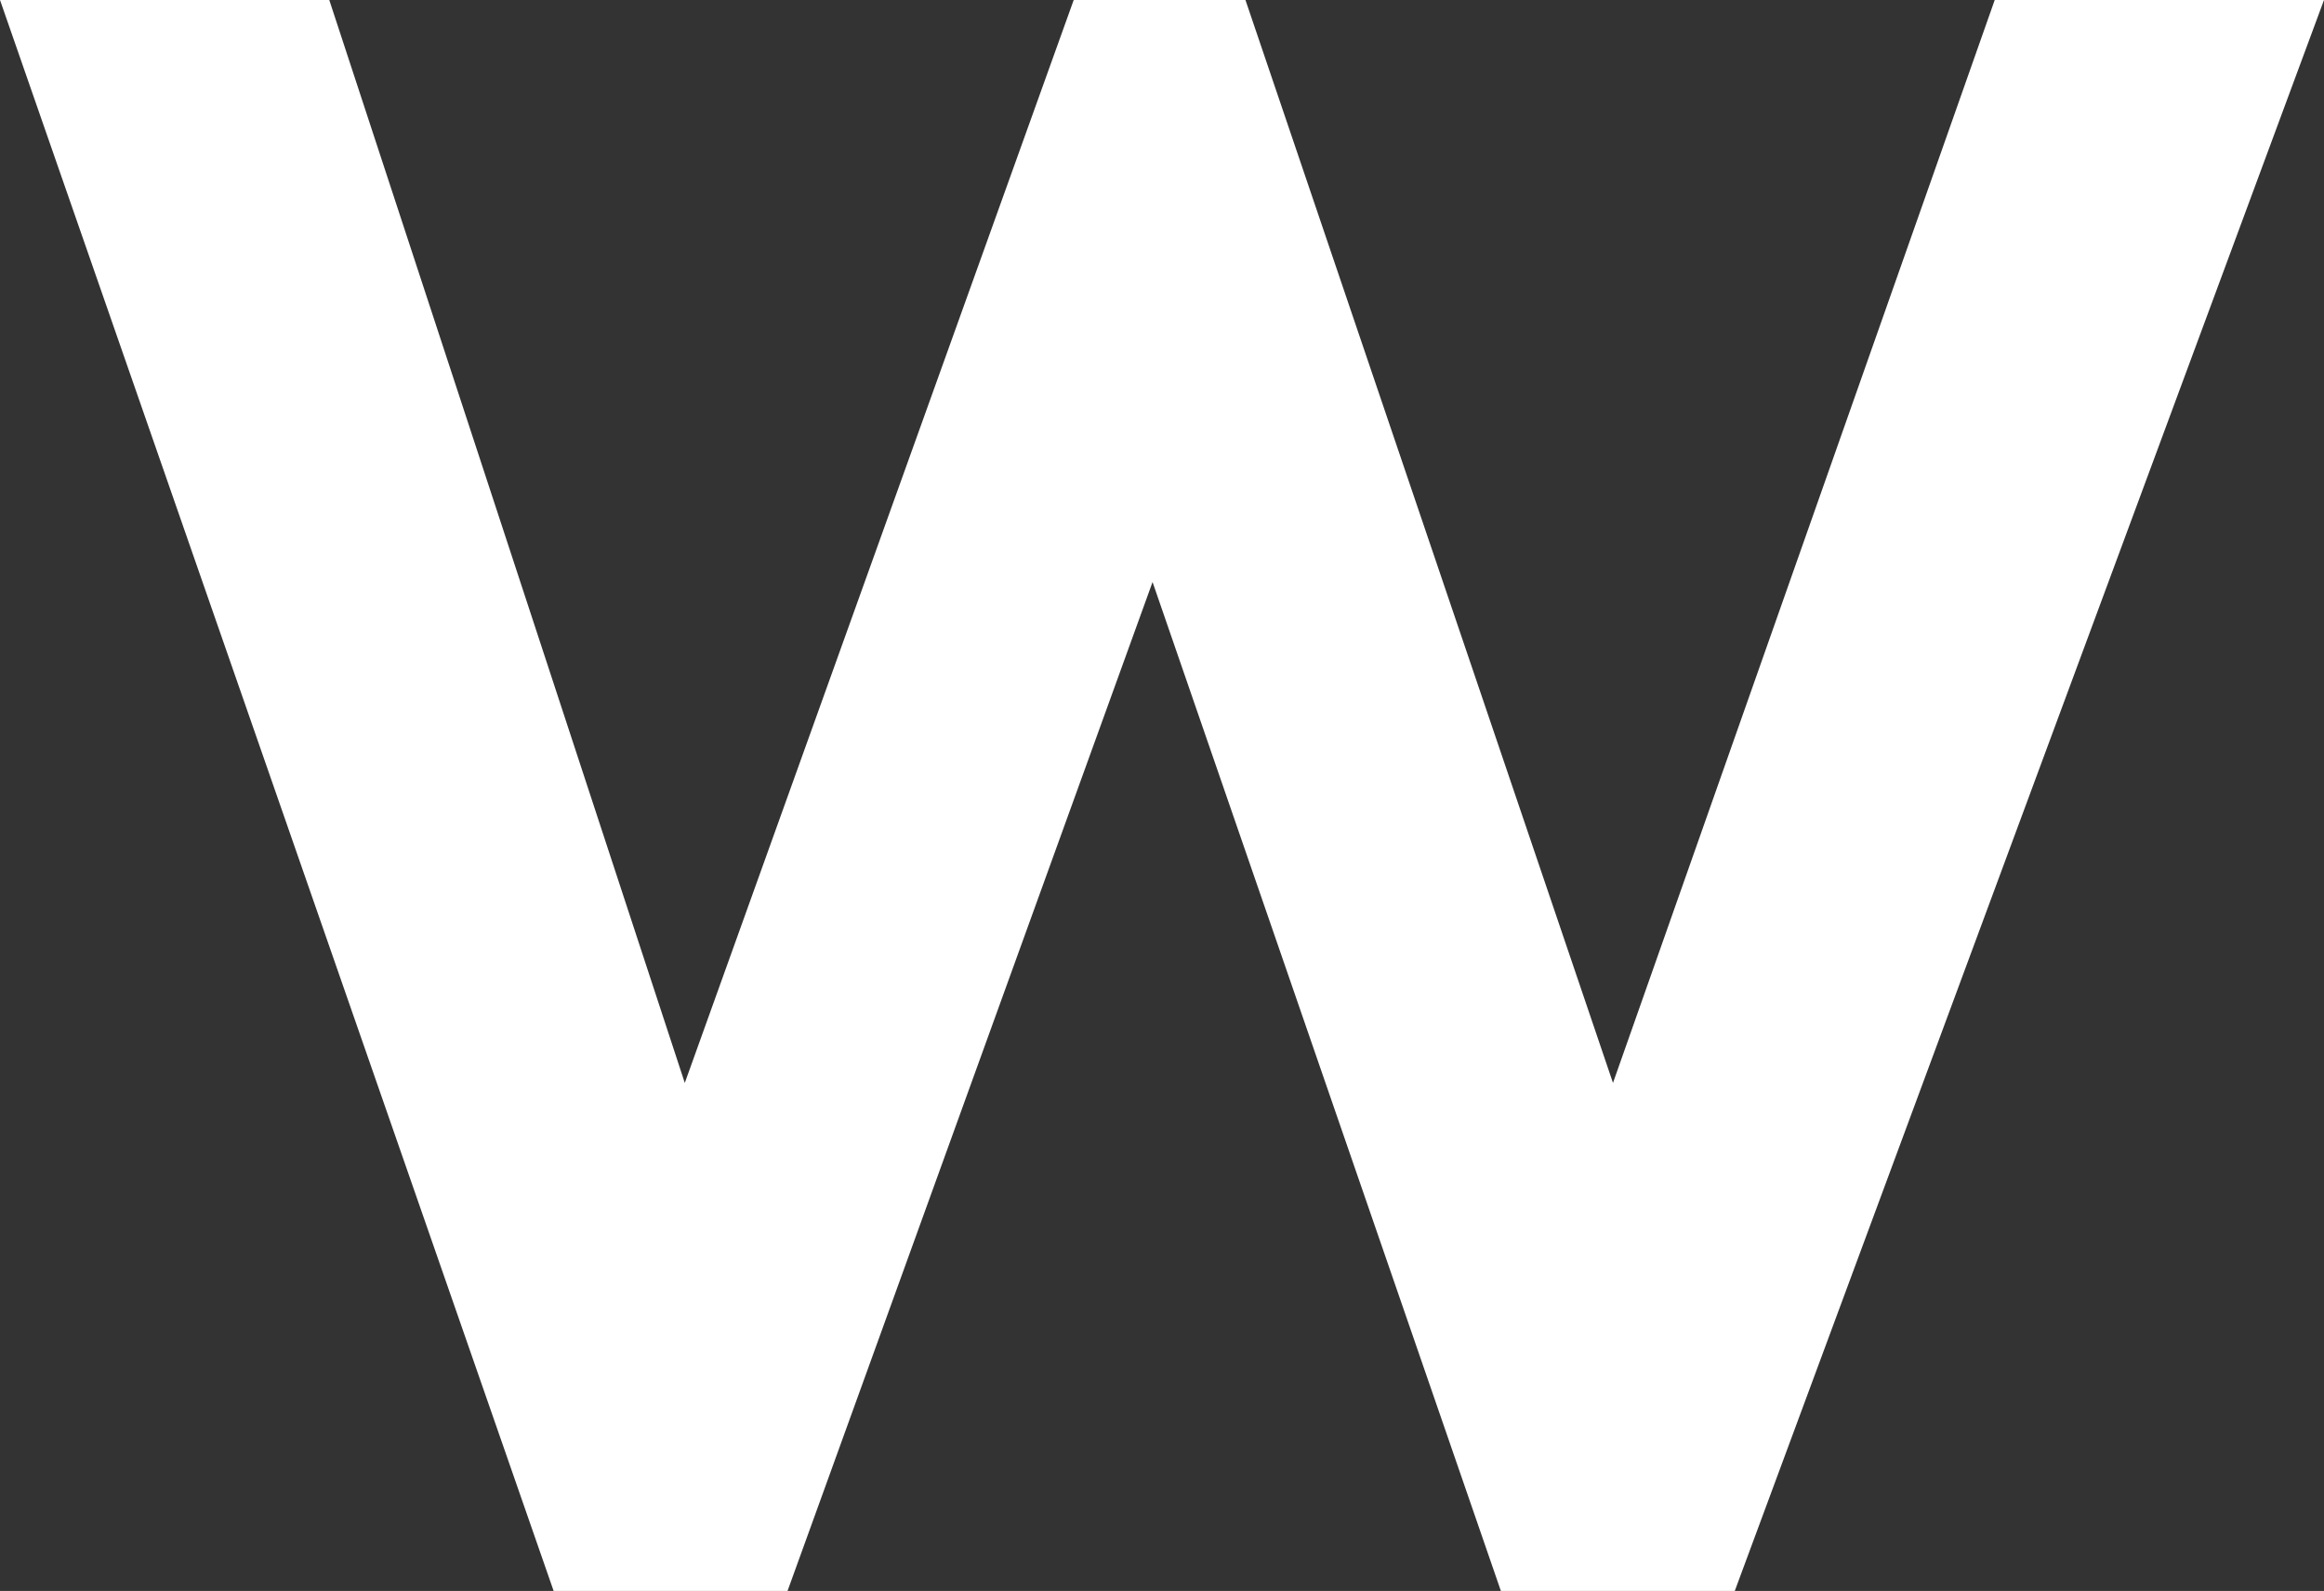 <?xml version="1.0" encoding="UTF-8"?> <svg xmlns="http://www.w3.org/2000/svg" id="Layer_2" data-name="Layer 2" viewBox="0 0 148.85 101.93"><rect x="0" y="0" width="148.85" height="101.93" fill="#333333" stroke="none"/> <defs> <style> .cls-1 { fill: #fff; stroke-width: 0px; } </style> </defs> <g id="Layer_1-2" data-name="Layer 1"> <path class="cls-1" d="m50.43,101.93h-14.97L0,0h21.09l22.77,69.38L68.77,0h11l23.54,69.38L127.76,0h21.09l-37.74,101.93h-14.98l-22.31-64.64-23.38,64.64Z"></path> </g> </svg> 